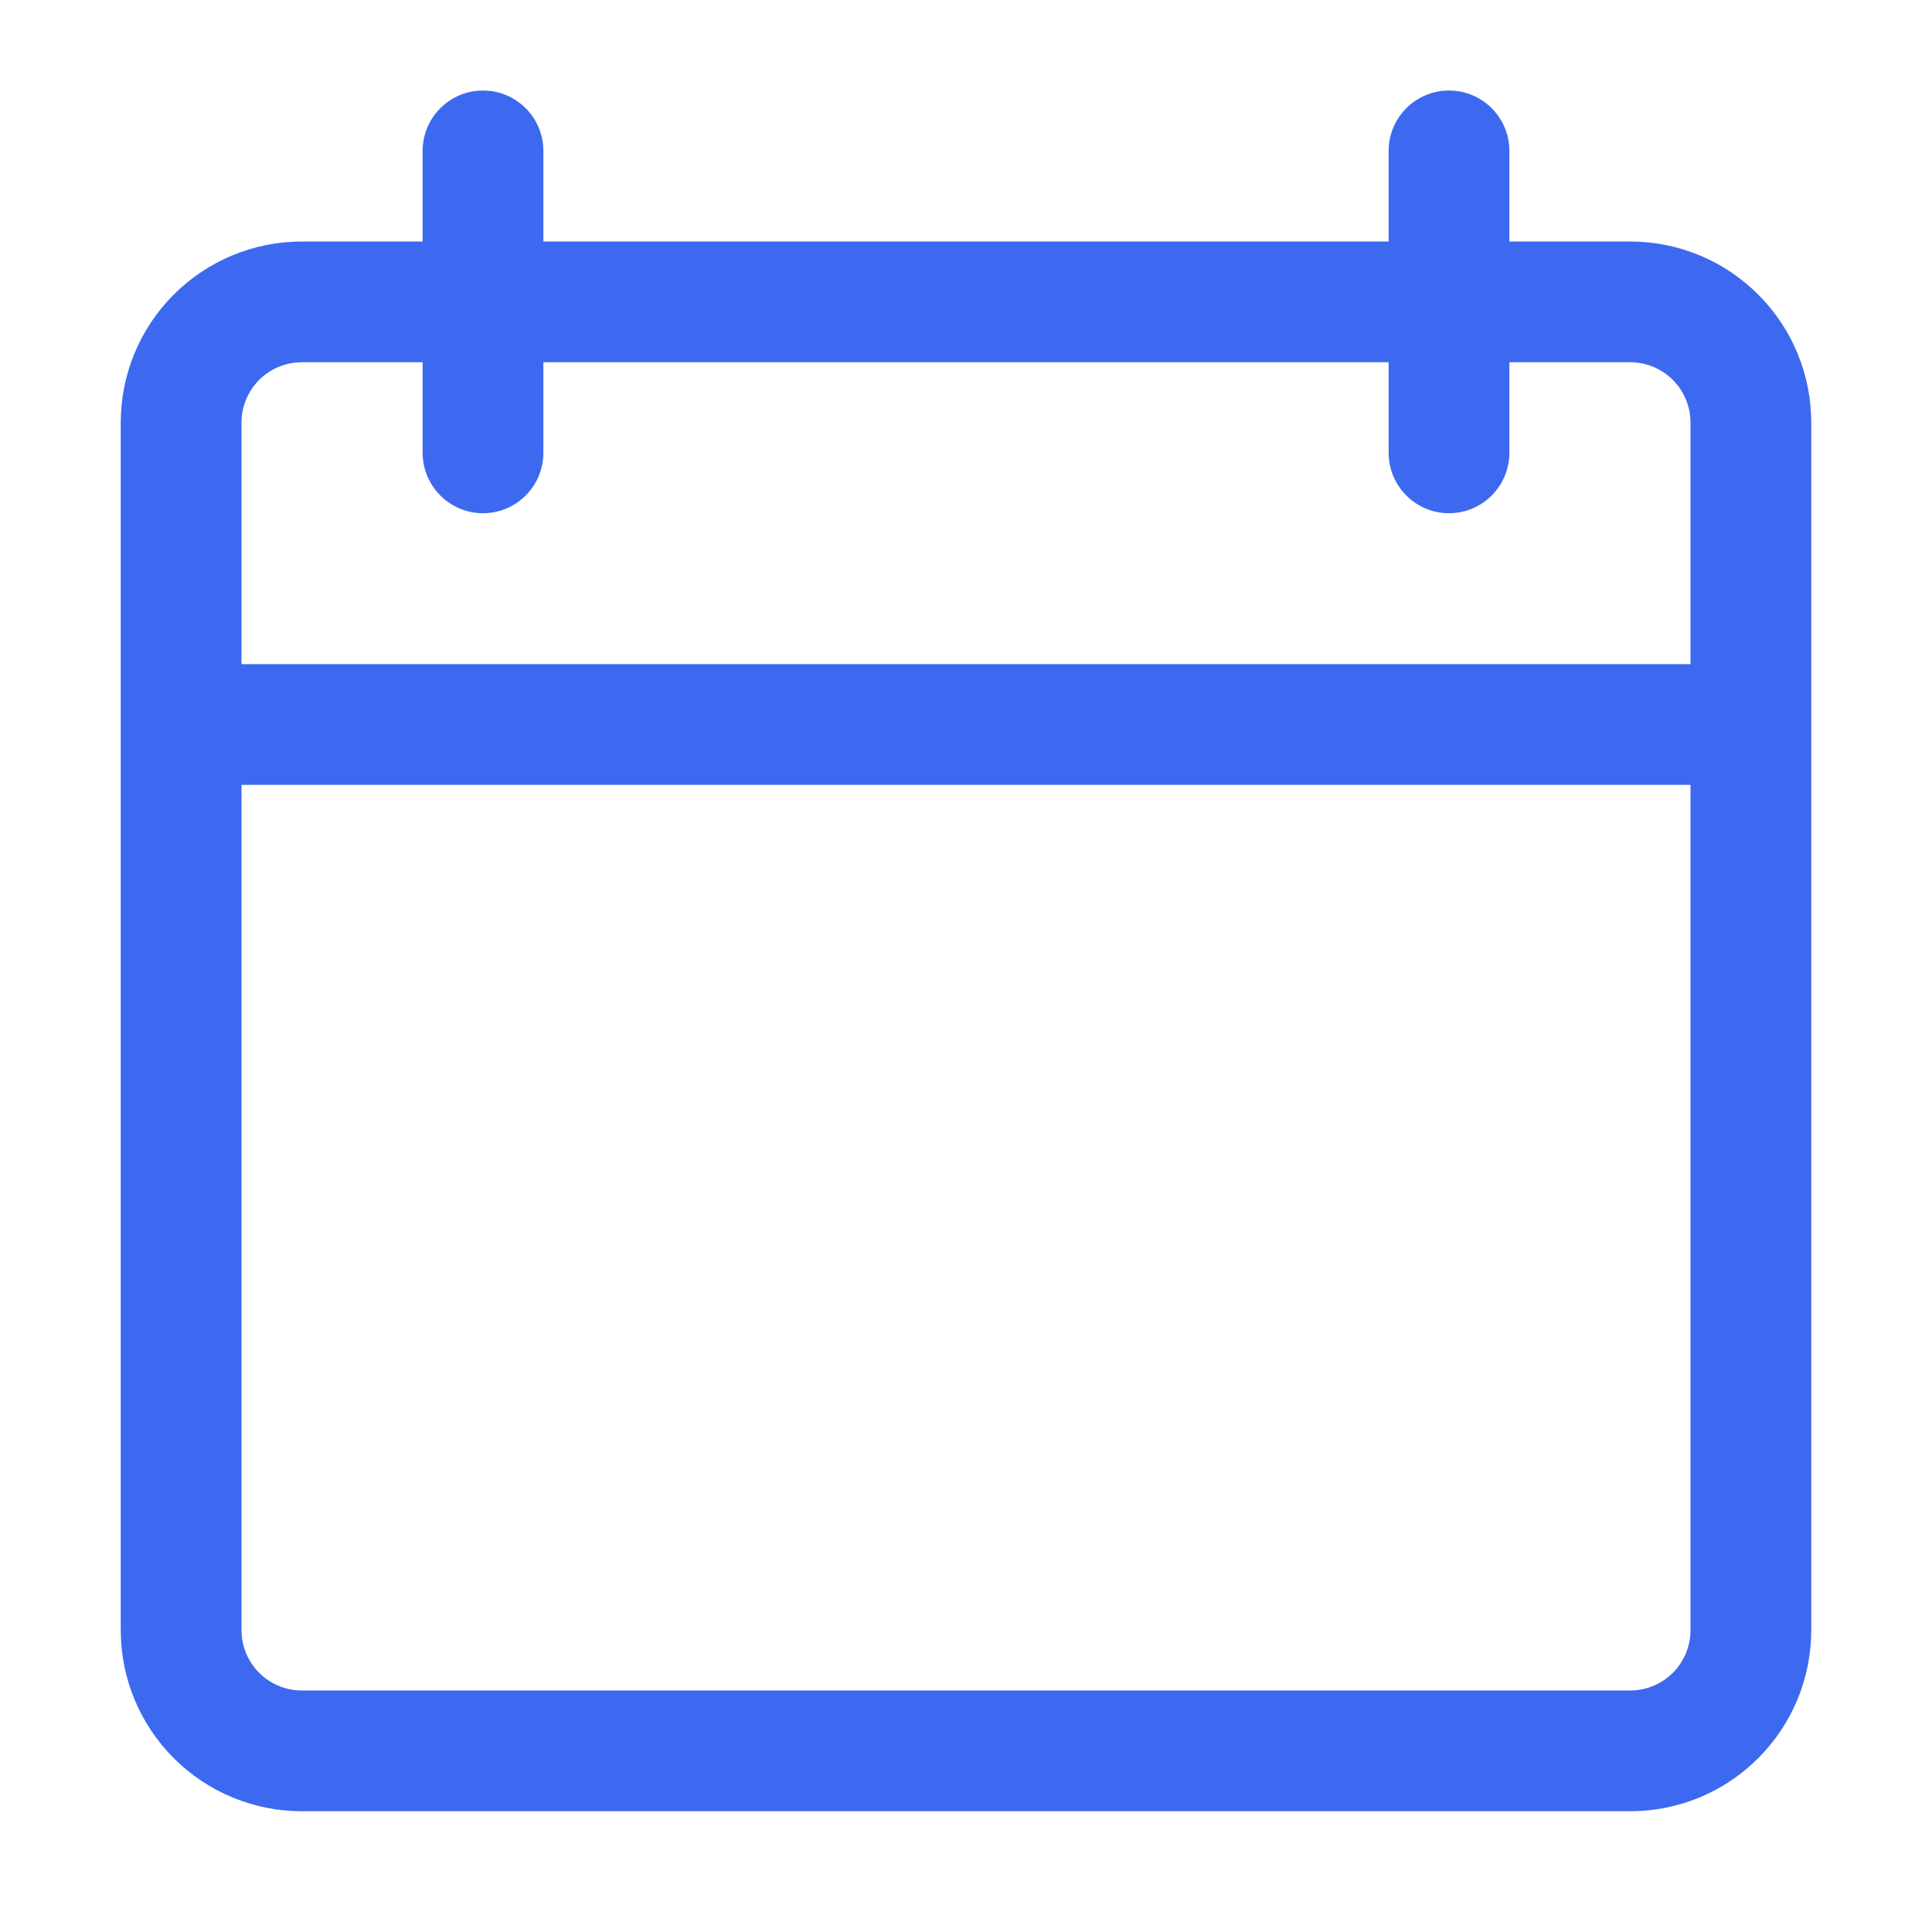 <svg width="28" height="28" viewBox="0 0 28 28" fill="none" xmlns="http://www.w3.org/2000/svg">
<path fill-rule="evenodd" clip-rule="evenodd" d="M1.75 23.625V6.125C1.75 5.428 2.026 4.761 2.519 4.269C3.011 3.776 3.679 3.5 4.375 3.5H6.125V2.188C6.125 1.704 6.517 1.312 7 1.312C7.483 1.312 7.875 1.704 7.875 2.188V3.5H20.125V2.188C20.125 1.704 20.517 1.312 21 1.312C21.483 1.312 21.875 1.704 21.875 2.188V3.5H23.625C24.322 3.5 24.989 3.776 25.481 4.269C25.974 4.761 26.25 5.428 26.25 6.125V23.625C26.25 24.322 25.974 24.989 25.481 25.481C24.989 25.974 24.322 26.25 23.625 26.25H4.375C3.679 26.25 3.011 25.974 2.519 25.481C2.026 24.989 1.75 24.322 1.75 23.625ZM6.125 5.25H4.375C4.143 5.25 3.92 5.342 3.756 5.506C3.592 5.67 3.5 5.893 3.5 6.125V9.625H24.5V6.125C24.5 5.893 24.408 5.67 24.244 5.506C24.08 5.342 23.857 5.25 23.625 5.25H21.875V6.562C21.875 7.045 21.483 7.438 21 7.438C20.517 7.438 20.125 7.045 20.125 6.562V5.25H7.875V6.562C7.875 7.045 7.483 7.438 7 7.438C6.517 7.438 6.125 7.045 6.125 6.562V5.25ZM3.5 11.375V23.625C3.5 23.857 3.592 24.08 3.756 24.244C3.92 24.408 4.143 24.5 4.375 24.5H23.625C23.857 24.5 24.08 24.408 24.244 24.244C24.408 24.08 24.5 23.857 24.5 23.625V11.375H3.5Z" fill="#3C69EF"/>
</svg>
